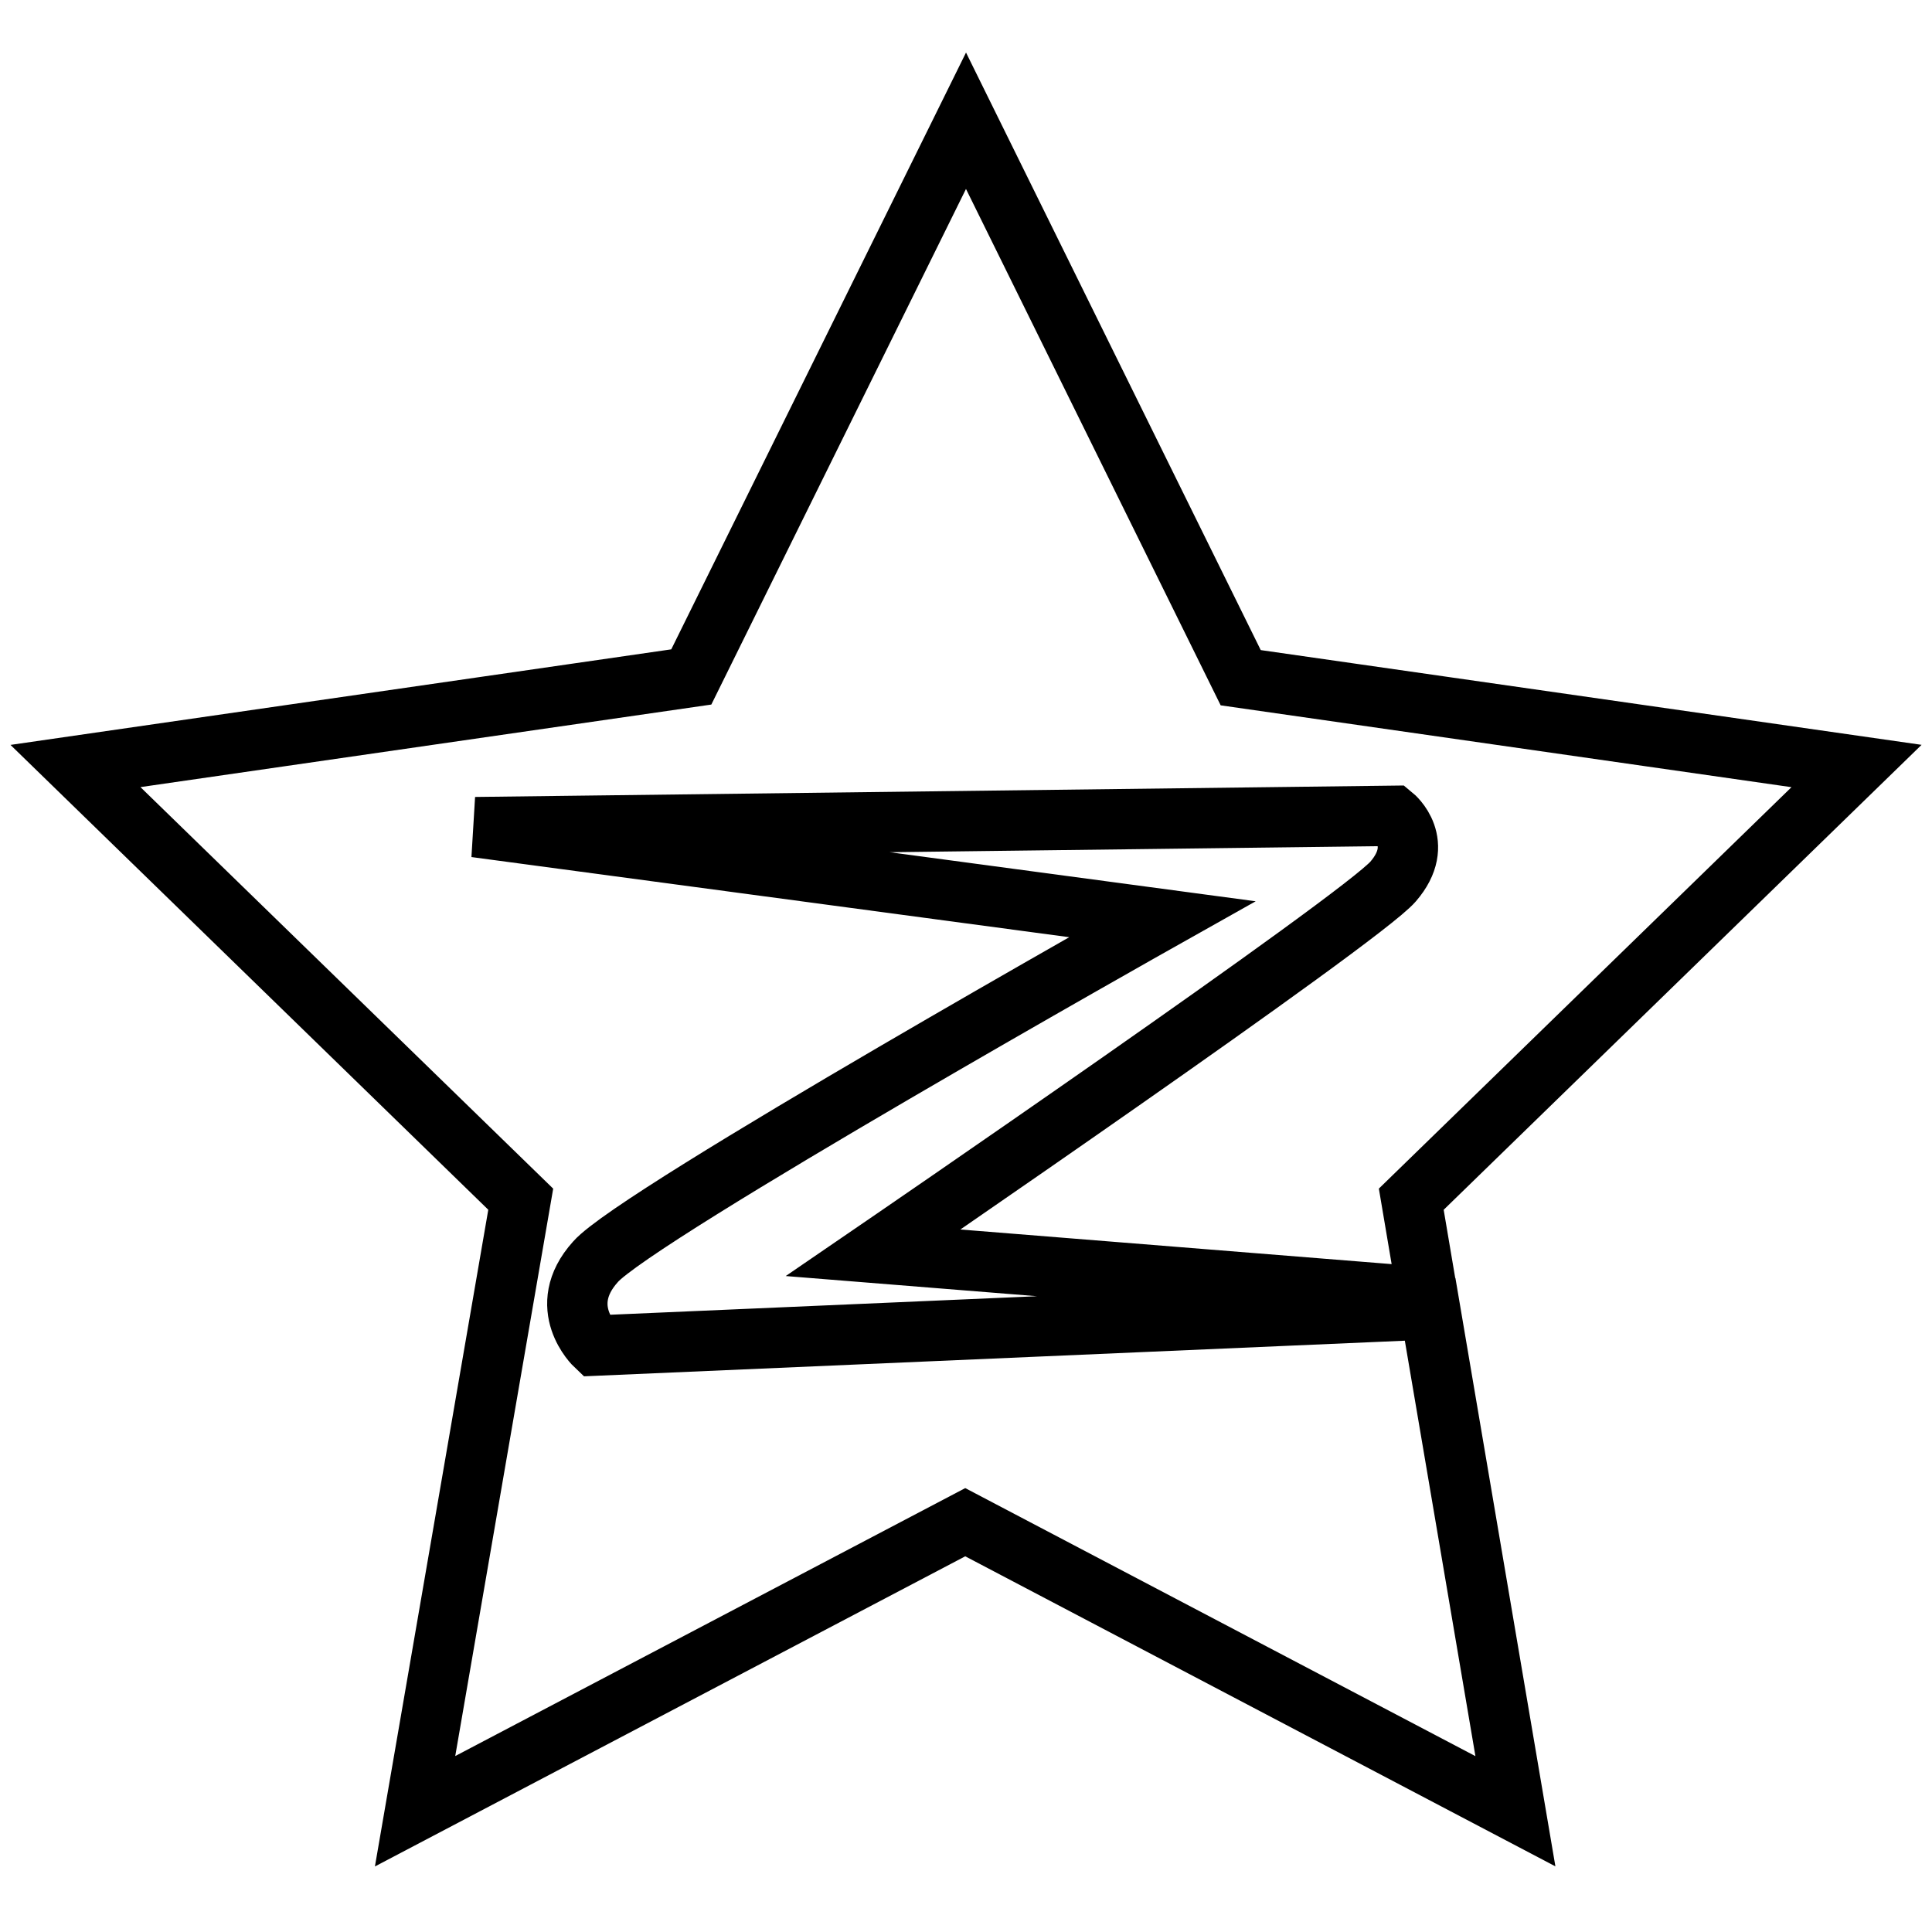 <?xml version="1.0" encoding="utf-8"?>
<!-- Svg Vector Icons : http://www.onlinewebfonts.com/icon -->
<!DOCTYPE svg PUBLIC "-//W3C//DTD SVG 1.1//EN" "http://www.w3.org/Graphics/SVG/1.1/DTD/svg11.dtd">
<svg version="1.1" xmlns="http://www.w3.org/2000/svg" xmlns:xlink="http://www.w3.org/1999/xlink" x="0px" y="0px" viewBox="0 0 256 256" enable-background="new 0 0 256 256" xml:space="preserve">
<g> <path stroke-width="8" fill-opacity="0" stroke="#000000"  d="M115.7,166l73.5,5.9l-2.2-13l59-57.4l-81.6-11.7L128,16L91.6,89.7L10,101.5l59,57.4L55,240l72.9-38.3 l72.9,38.3l-11.3-66.5l-110.6,4.8c0,0-5.4-5.1,0-11.1c5.4-6.2,75.1-45.4,75.1-45.4l-91-12.2l121.6-1.5c0,0,4.4,3.6,0,8.7 C180.3,121.8,115.7,166,115.7,166z"/></g>
</svg>